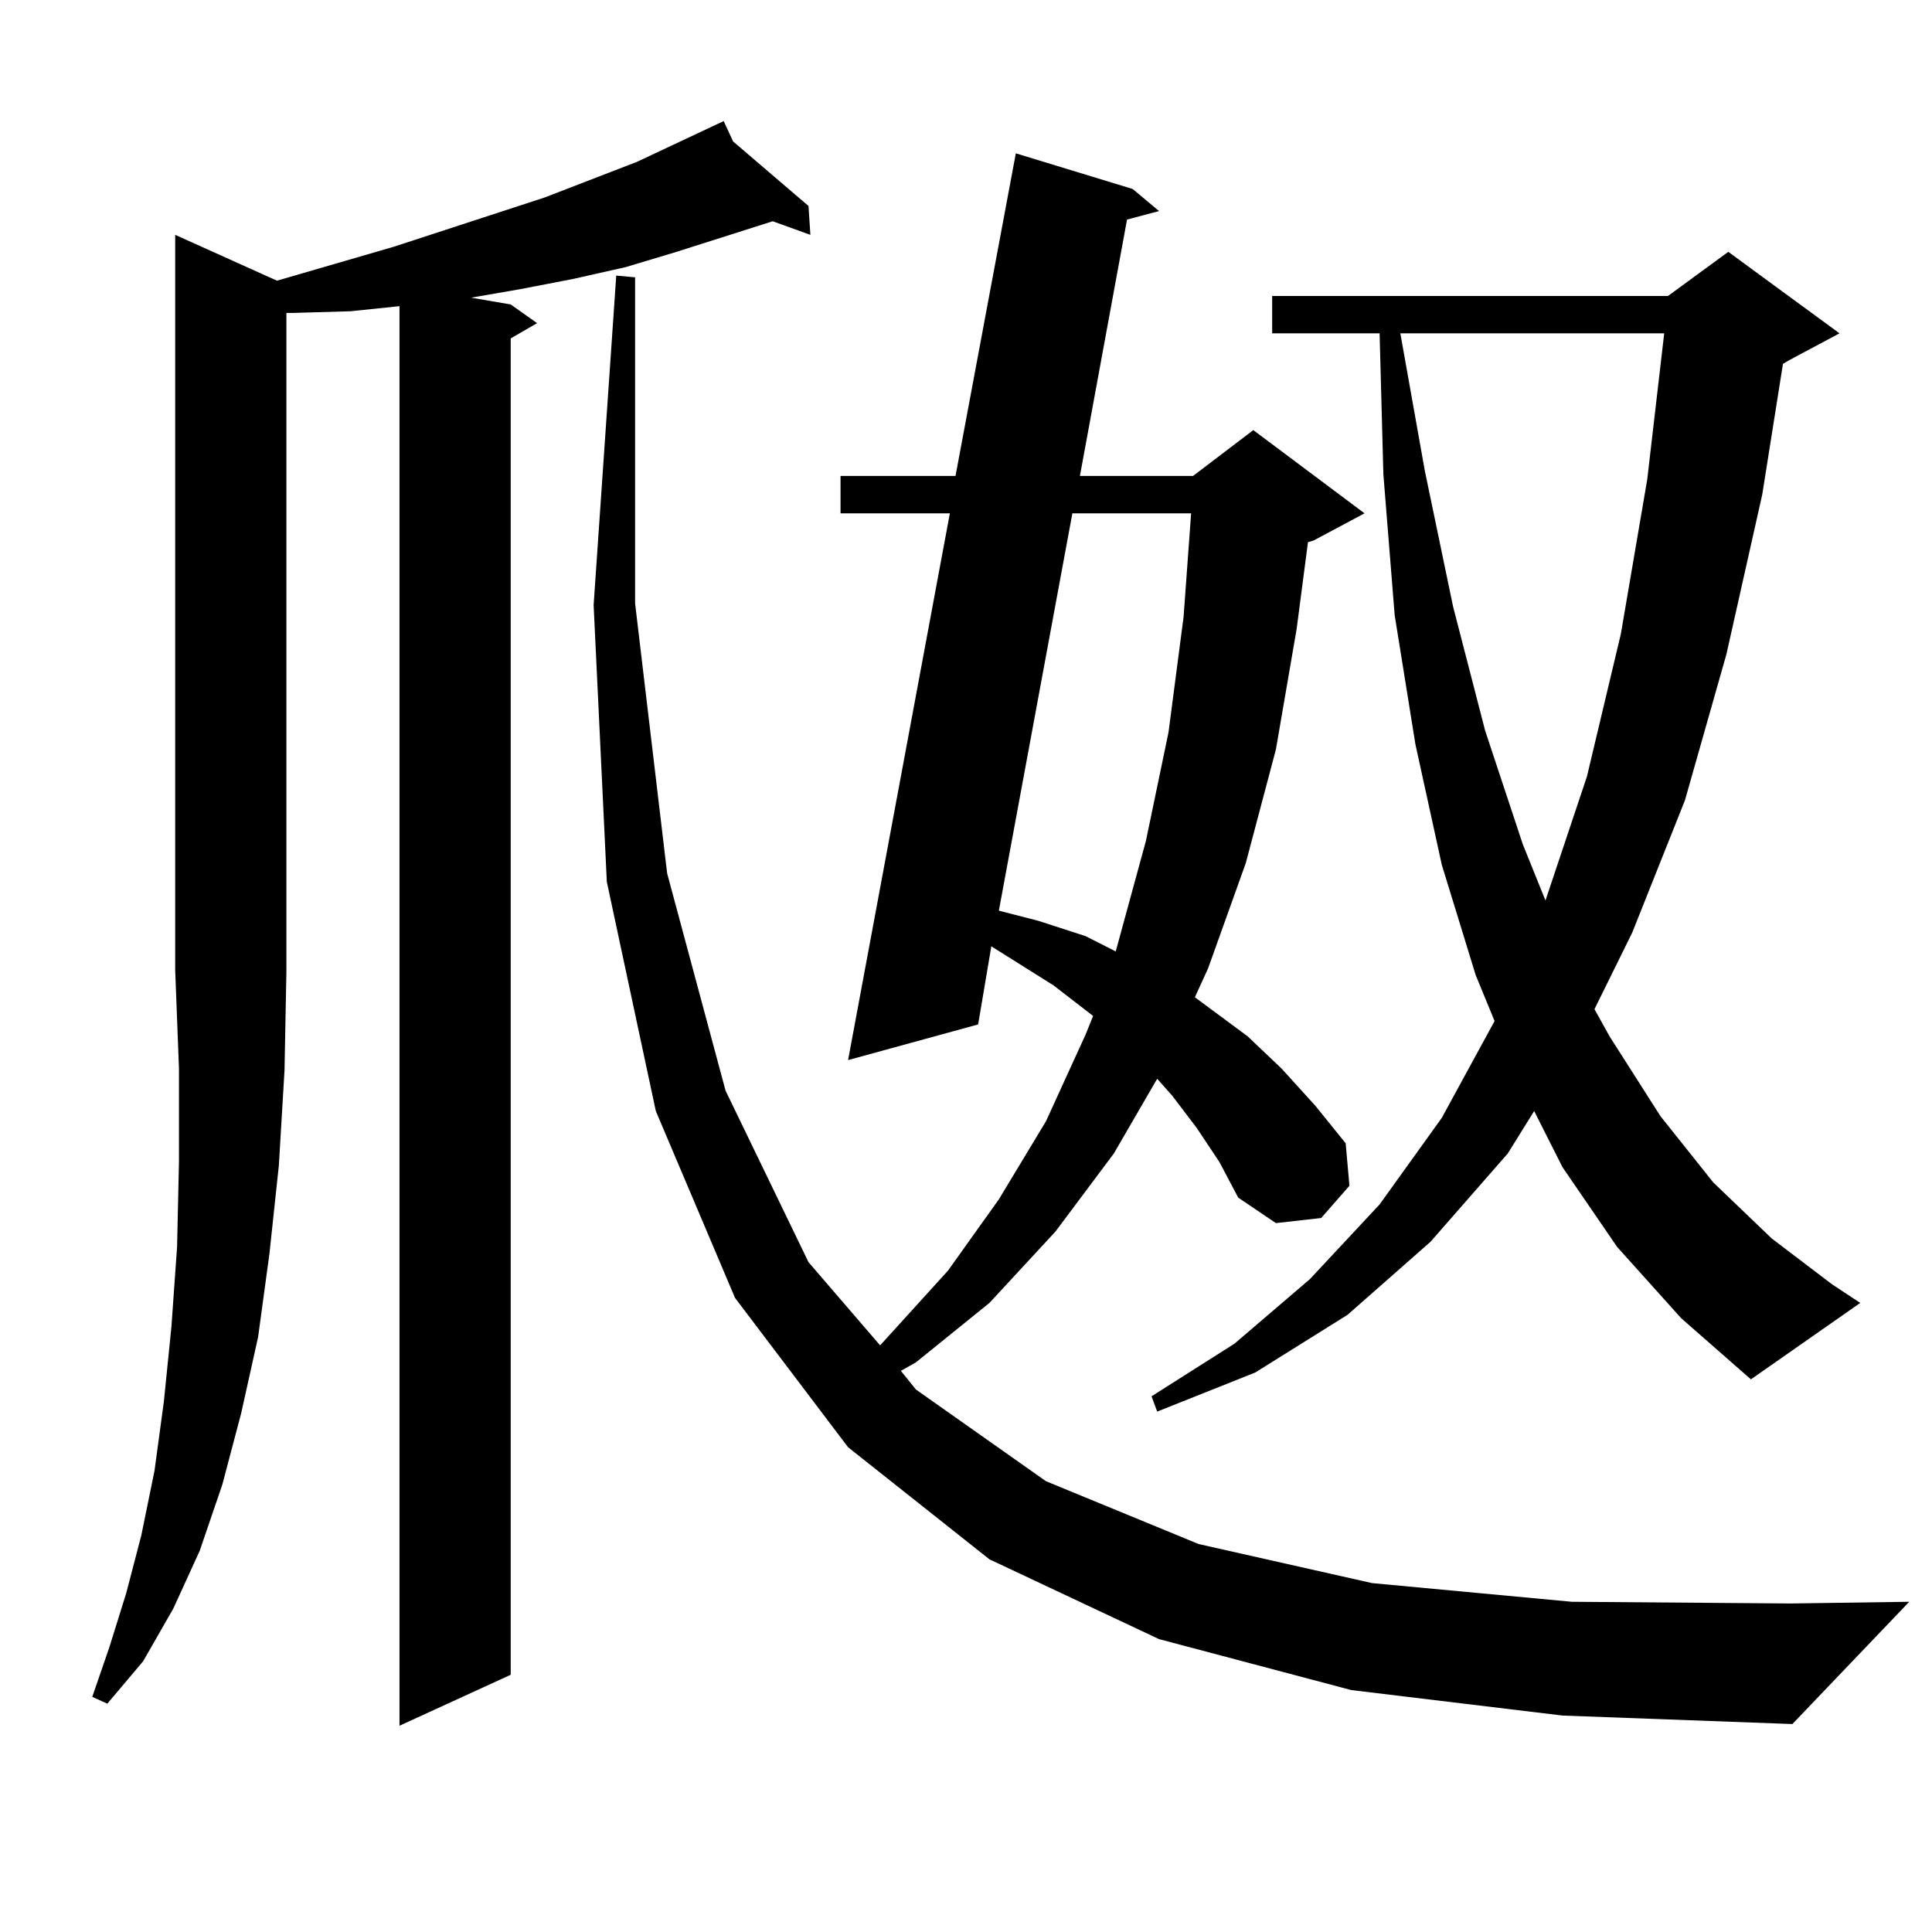 <?xml version="1.0" encoding="utf-8"?>
<!-- Generator: Adobe Illustrator 16.0.0, SVG Export Plug-In . SVG Version: 6.00 Build 0)  -->
<!DOCTYPE svg PUBLIC "-//W3C//DTD SVG 1.1//EN" "http://www.w3.org/Graphics/SVG/1.1/DTD/svg11.dtd">
<svg version="1.1" id="图层_1" xmlns="http://www.w3.org/2000/svg" xmlns:xlink="http://www.w3.org/1999/xlink" x="0px" y="0px"
	 width="1000px" height="1000px" viewBox="0 0 1000 1000" enable-background="new 0 0 1000 1000" xml:space="preserve">
<path d="M147.265,553.977l-2.927,49.219l-4.878,45.703l-5.854,43.066l-8.78,39.551l-9.756,36.914l-11.707,34.277L89.705,832.59
	l-15.609,27.246L55.56,881.809l-7.805-3.516l8.78-25.488l8.78-28.125l7.805-29.883l6.829-33.398l4.878-36.035l3.902-38.672
	l2.927-41.309l0.976-43.945v-48.34l-1.951-50.977V121.555l52.682,23.73l60.486-17.578l78.047-25.488l47.804-18.457l44.877-21.094
	l4.878,10.547l39.023,33.398l0.976,14.941l-19.512-7.031l-49.755,15.82l-26.341,7.91l-27.316,6.152l-27.316,5.273l-25.365,4.395
	l20.487,3.516l13.658,9.668l-13.658,7.91v691.699l-57.56,26.367V158.469l-25.365,2.637l-30.243,0.879h-2.927v340.137V503
	L147.265,553.977z M619.448,583.859l-12.683-16.699l-7.805-8.789l-22.438,38.672l-30.243,40.43l-34.146,36.914l-38.048,30.762
	l-7.805,4.395l7.805,9.668l67.315,47.461l79.022,32.52l89.754,20.215l103.412,9.668l113.168,0.879l61.462-0.879l-60.486,63.281
	l-119.021-4.395l-109.266-13.184l-99.51-26.367l-87.803-41.309l-73.169-58.008L380.43,671.75l-40.975-96.68L314.09,456.418
	l-6.829-143.262l11.707-170.508l9.756,0.879v168.75l16.585,139.746l30.243,112.5l42.926,88.77l37.072,43.066l35.121-38.672
	l26.341-36.914l24.39-40.43l20.487-44.824l3.902-9.668l-20.487-15.82l-32.194-20.215l-6.829,40.43l-67.315,18.457l52.682-283.008
	h-56.584v-19.336h59.511l31.219-166.992l60.486,18.457l13.658,11.426l-16.585,4.395l-24.39,132.715h58.535l31.219-23.73
	l57.56,43.066l-26.341,14.063l-2.927,0.879l-5.854,44.824l-10.731,62.402l-15.609,58.887l-19.512,54.492l-6.829,14.941
	l27.316,20.215l17.561,16.699l17.561,19.336l15.609,19.336l1.951,21.973l-14.634,16.699l-23.414,2.637l-19.512-13.184l-9.756-18.457
	L619.448,583.859z M555.06,265.695l-38.048,205.664l20.487,5.273l24.39,7.91l15.609,7.91l15.609-57.129l11.707-56.25l7.805-59.766
	l3.902-53.613H555.06z M837.004,645.383l-28.292-41.309l-14.634-29.004l-13.658,21.973l-39.999,45.703l-42.926,37.793
	l-47.804,29.883l-50.73,20.215l-2.927-7.91l42.926-27.246l39.023-33.398l36.097-38.672l32.194-44.824l27.316-50.098l-9.756-23.73
	l-17.561-57.129l-13.658-62.402l-10.731-66.797l-5.854-72.949l-1.951-72.949h-55.608v-19.336h204.873l31.219-22.852l57.56,42.188
	l-26.341,14.063l-2.927,1.758l-10.731,67.676l-18.536,82.617l-21.463,75.586l-27.316,68.555l-19.512,39.551l7.805,14.063
	l26.341,41.309l27.316,34.277l30.243,29.004l31.219,23.73l14.634,9.668l-56.584,39.551l-36.097-31.641L837.004,645.383z
	 M724.812,172.531l12.683,71.191l14.634,70.313l16.585,64.16l19.512,58.887l11.707,29.004l21.463-64.16l17.561-73.828l13.658-79.98
	l8.78-75.586H724.812z"/>
</svg>
